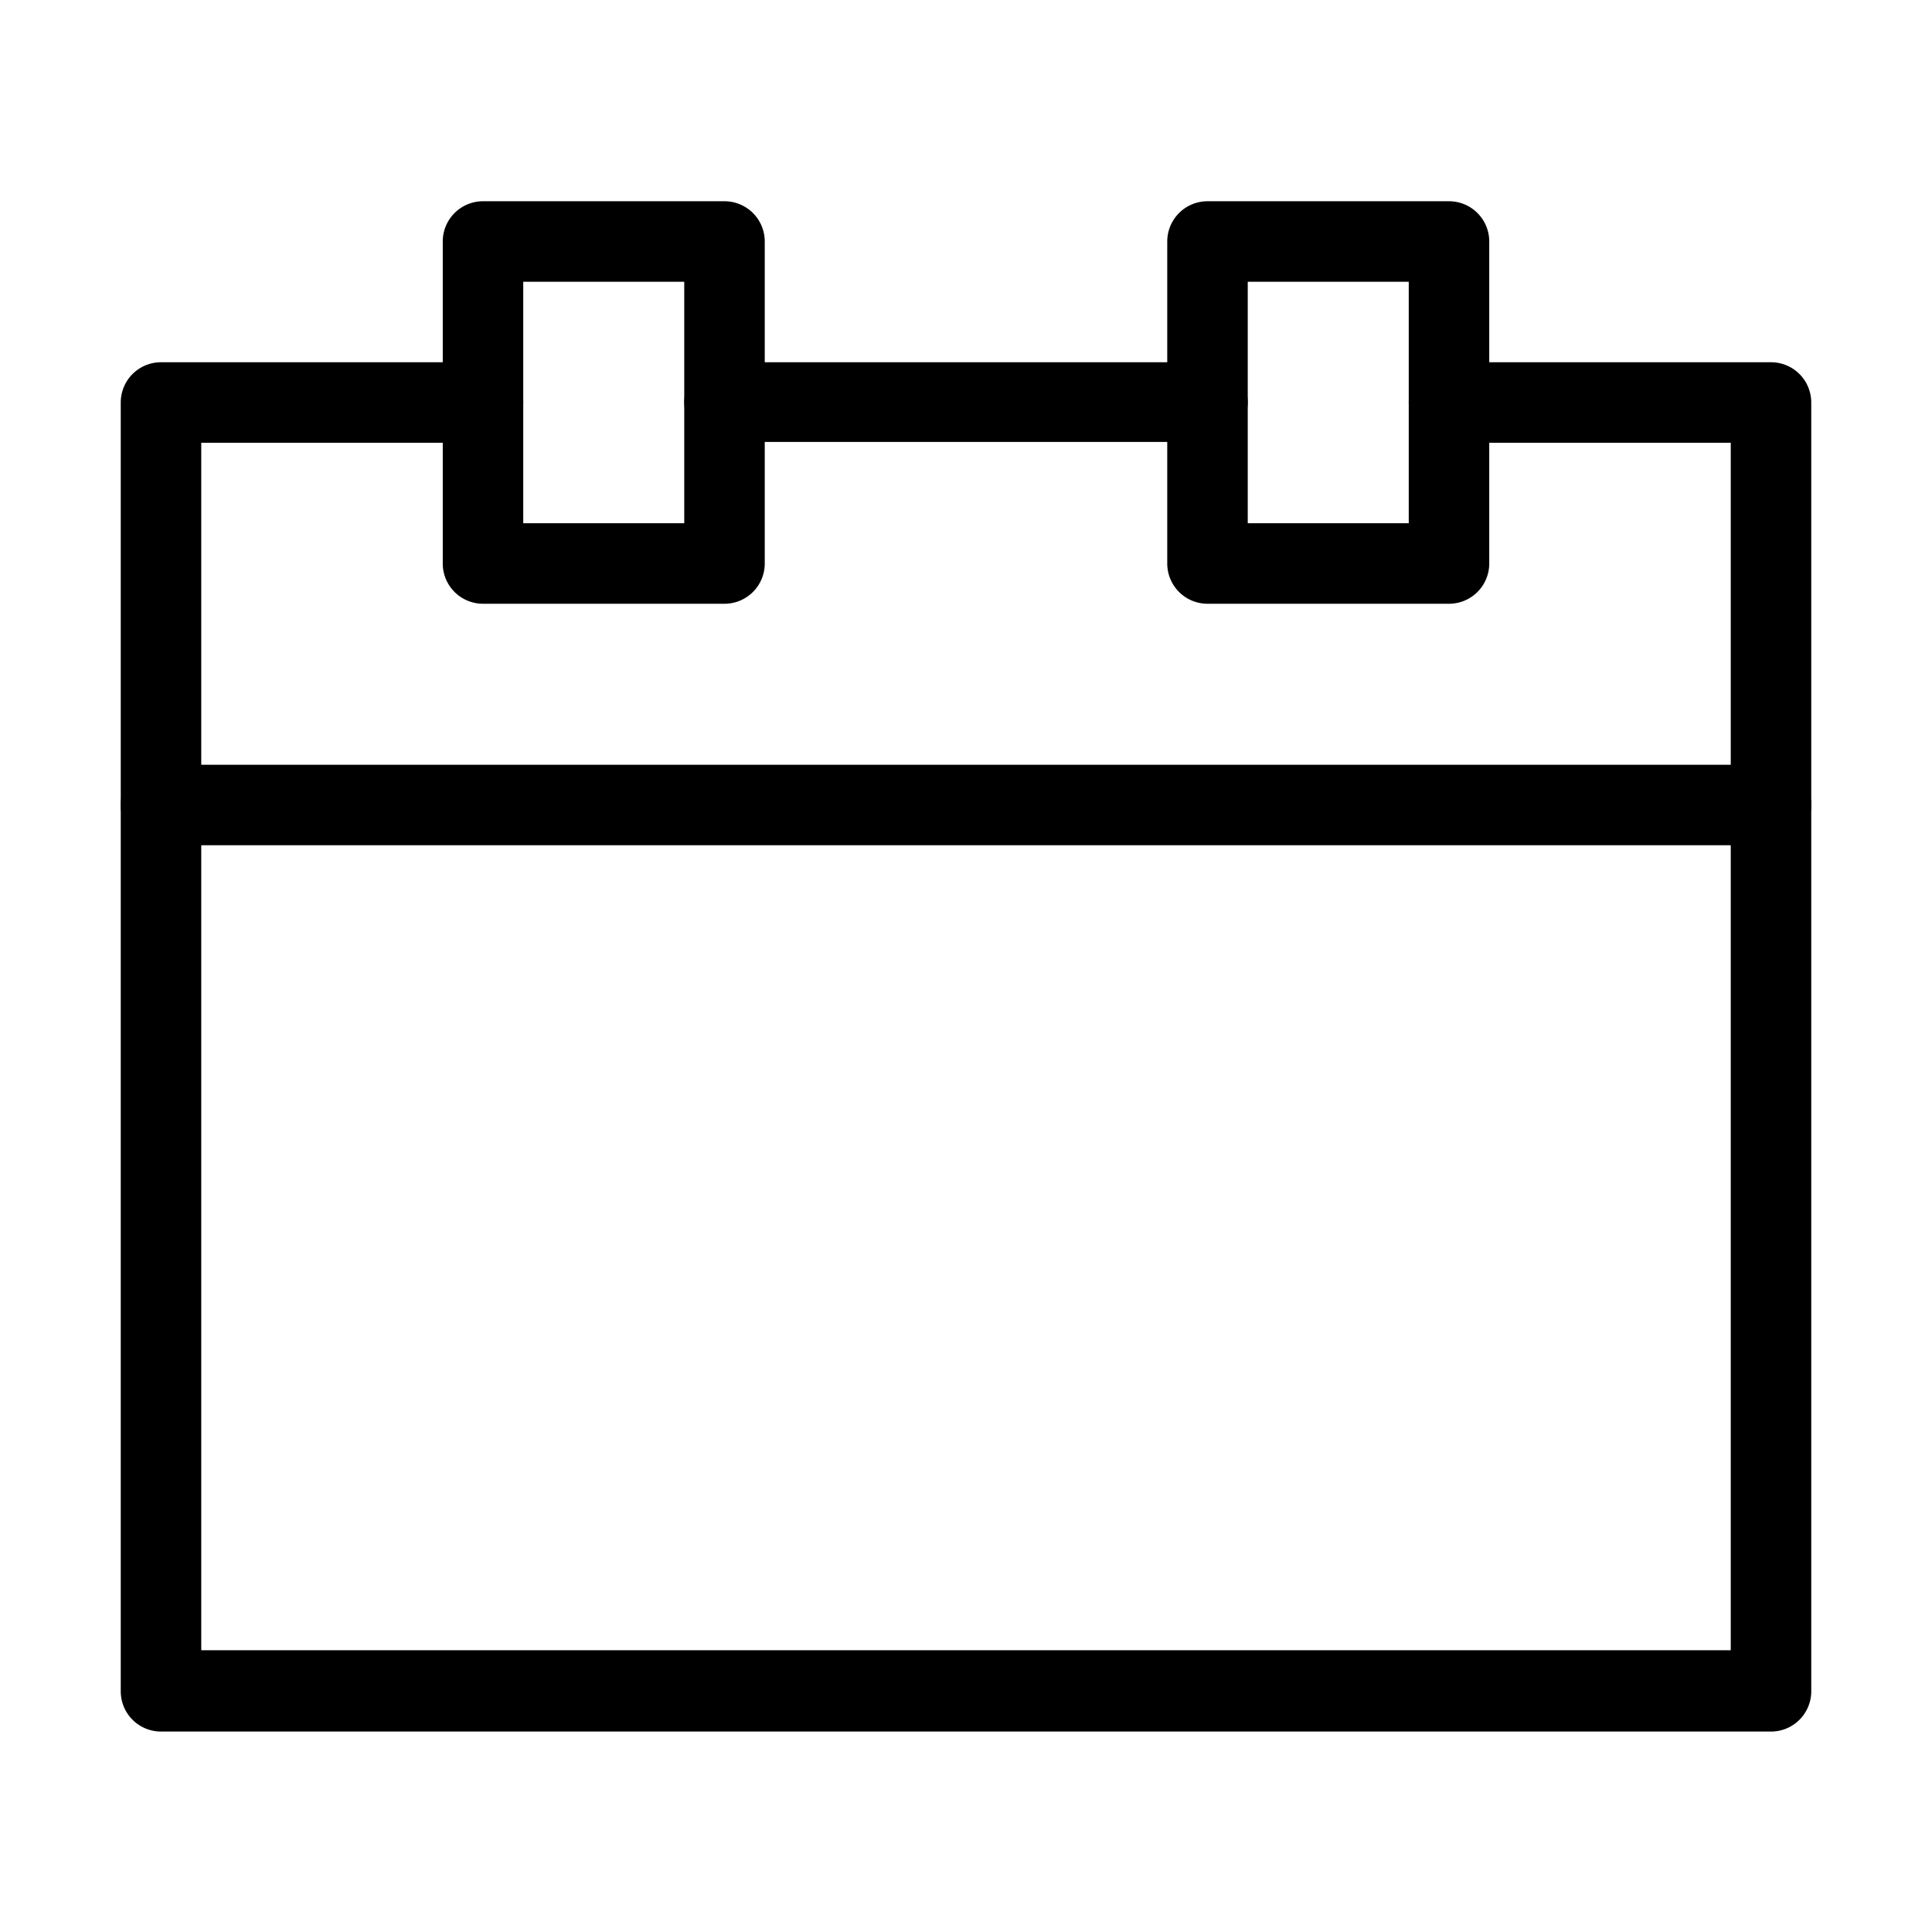 <svg xmlns="http://www.w3.org/2000/svg" viewBox="0 0 24 24"><defs><style>.cls-1{fill:none;}</style></defs><g id="Layer_2" data-name="Layer 2"><g id="Layer_1-2" data-name="Layer 1"><rect class="cls-1" width="24" height="24"/><path d="M22,10.5H2a.5.5,0,0,1-.5-.5A.5.5,0,0,1,2,9.5H22a.5.5,0,0,1,.5.5A.5.5,0,0,1,22,10.5Z"/><path d="M15,5.49H9A.5.5,0,0,1,8.5,5a.5.5,0,0,1,.5-.5h6a.5.5,0,0,1,.5.5A.5.5,0,0,1,15,5.49Z"/><path d="M18,7.5H15a.5.5,0,0,1-.5-.5V3a.5.5,0,0,1,.5-.5h3a.5.5,0,0,1,.5.5V7A.5.5,0,0,1,18,7.5Zm-2.5-1h2v-3h-2Z"/><path d="M9,7.5H6A.5.5,0,0,1,5.5,7V3a.5.5,0,0,1,.5-.5H9a.5.5,0,0,1,.5.5V7A.5.5,0,0,1,9,7.5Zm-2.5-1h2v-3h-2Z"/><path d="M22,21.51H2a.5.5,0,0,1-.5-.5V5a.5.5,0,0,1,.5-.5H6a.5.5,0,0,1,.5.5.5.5,0,0,1-.5.5H2.5v15h19v-15H18a.5.5,0,0,1-.5-.5.5.5,0,0,1,.5-.5h4a.5.5,0,0,1,.5.5V21A.5.5,0,0,1,22,21.51Z"/></g></g></svg>